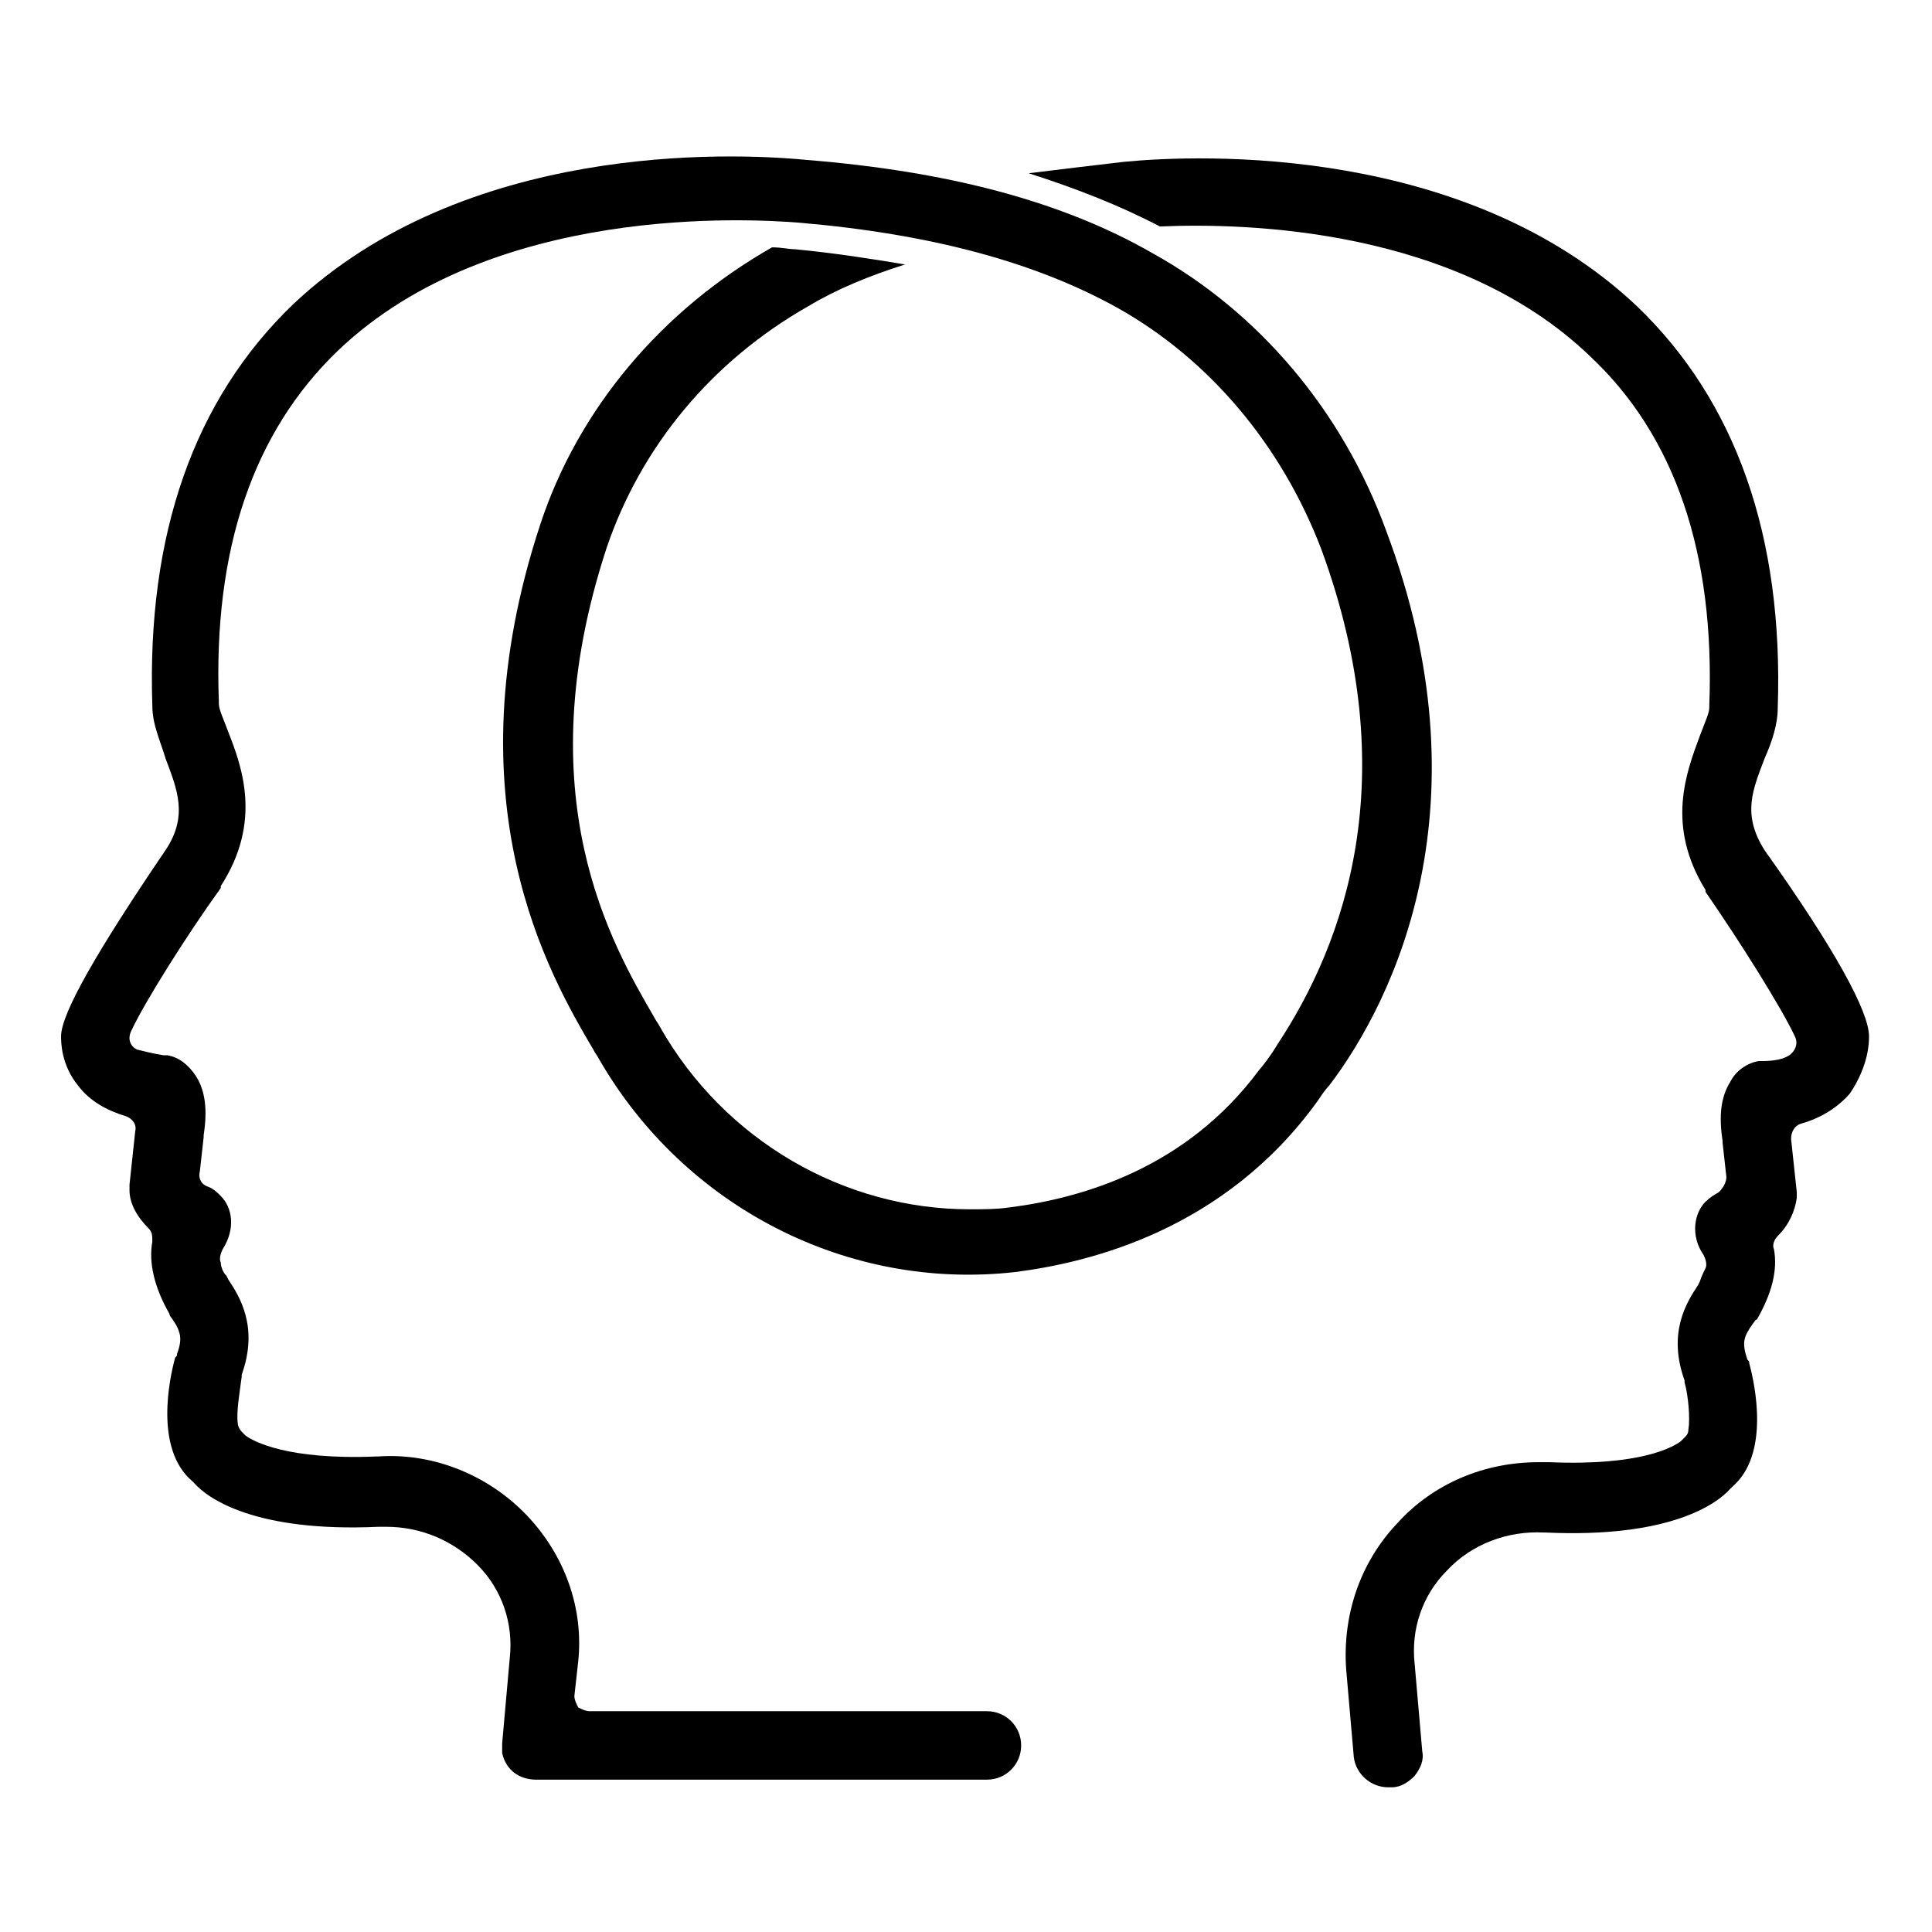 <?xml version="1.0" encoding="UTF-8"?>
<!-- Uploaded to: ICON Repo, www.iconrepo.com, Generator: ICON Repo Mixer Tools -->
<svg fill="#000000" width="800px" height="800px" version="1.1" viewBox="144 144 512 512" xmlns="http://www.w3.org/2000/svg">
 <g>
  <path d="m511.34 284.62c-11.586-31.738-33.754-57.938-61.969-73.555-23.68-13.602-53.906-21.664-91.691-24.688-20.656-2.016-90.688-4.535-136.03 38.289-26.199 25.191-38.793 60.961-37.281 106.3 0 5.039 2.016 9.07 3.527 14.105 3.023 8.062 6.047 15.113 0 24.184-18.137 26.703-27.711 43.328-27.711 49.375 0 1.512 0 7.559 4.535 13.098 3.023 4.031 7.559 6.551 12.594 8.062 1.512 0.504 3.023 2.016 2.519 4.031l-1.512 14.105v1.512c0 3.527 2.016 7.055 5.039 10.078 1.008 1.008 1.008 2.016 1.008 3.527-1.008 5.543 0.504 12.09 4.535 19.145 0 0.504 0.504 1.008 0.504 1.008 2.519 3.527 3.023 5.543 1.512 9.574 0 0.504 0 0.504-0.504 1.008-1.512 5.543-5.543 24.184 4.535 32.746l0.504 0.504c3.527 4.031 16.121 13.098 48.871 11.586h0.504 1.512c9.07 0 17.633 3.527 24.184 10.078 6.551 6.551 9.574 15.617 8.566 24.688l-2.016 22.672v2.519c1.008 4.535 4.535 7.055 9.07 7.055h119.4c5.039 0 9.07-4.031 9.07-9.07 0-5.039-4.031-9.07-9.07-9.07h-105.3c-1.008 0-2.016-0.504-3.023-1.008-0.504-1.008-1.008-2.016-1.008-3.023l1.008-9.07c1.512-14.105-3.527-28.215-13.602-38.793-10.078-10.578-24.688-16.625-39.297-15.617h-0.504c-23.68 1.008-32.746-4.031-34.762-5.543l-1.008-1.008c-0.504-0.504-1.008-1.512-1.008-2.016-0.504-3.023 0.504-8.566 1.008-12.594v-0.504c4.535-12.594-0.504-20.656-3.527-25.191l-0.504-1.008c-1.008-1.008-1.512-2.519-1.512-3.527-0.504-1.008 0-2.519 0.504-3.527 3.527-5.543 2.519-11.082-0.504-14.105-1.008-1.008-2.016-2.016-3.527-2.519s-2.519-2.016-2.016-4.031l1.008-9.07v-0.504c1.008-6.551 0.504-11.586-2.016-15.617-2.016-3.023-4.535-5.039-7.559-5.543h-1.008c-3.023-0.504-5.039-1.008-7.055-1.512-2.016-1.008-2.519-3.023-1.512-5.039 3.527-7.559 14.609-25.191 23.68-37.785v-0.504c11.082-17.129 5.543-31.738 2.016-40.809-1.512-4.031-2.519-6.047-2.519-7.559v-0.504c-1.512-40.305 9.07-71.539 31.738-93.203 40.809-38.793 108.82-34.762 121.92-33.754 35.266 3.023 62.977 10.578 84.641 22.672 24.184 13.602 43.328 36.273 53.906 63.984 22.168 60.457 6.047 104.29-11.586 130.99 0 0-2.016 3.527-5.039 7.055-19.145 25.695-46.352 33.754-66 36.273-3.527 0.504-7.055 0.504-10.578 0.504-33.25 0-64.992-18.137-82.121-48.367-0.504-1.008-1.008-1.512-1.512-2.519-11.082-19.145-34.258-58.441-12.594-124.44 9.07-26.703 27.711-49.375 53.402-63.984 7.559-4.535 16.121-8.062 25.695-11.082-9.07-1.512-18.641-3.023-29.223-4.031-1.512 0-3.527-0.504-6.047-0.504-29.223 16.625-51.387 42.824-61.465 73.555-24.184 73.555 2.519 119.4 14.105 139.05 0.504 1.008 1.008 1.512 1.512 2.519 22.672 39.297 66 61.465 110.34 56.426 19.648-2.519 55.418-11.082 80.105-45.344 1.008-1.512 2.016-3.023 3.023-4.031 17.629-23.172 42.316-75.062 15.109-147.11z"/>
  <path d="m639.31 418.64c0-6.551-9.07-23.176-27.711-49.375-6.047-9.574-3.023-16.121 0-24.184 2.016-4.535 3.527-9.07 3.527-13.602 1.512-45.344-11.082-81.113-37.281-106.3-45.344-42.824-115.37-40.305-136.03-38.289-8.566 1.008-17.129 2.016-25.191 3.023 12.594 4.031 24.184 8.566 34.762 14.105 23.176-1.008 78.594 0.504 113.86 34.258 22.672 21.16 33.25 52.395 31.738 92.699v0.504c0 1.512-1.008 3.527-2.519 7.559-3.527 9.574-9.07 23.68 1.512 40.809v0.504c9.07 13.098 20.152 30.73 23.68 38.289 1.008 2.016 0 4.031-1.512 5.039-1.512 1.008-4.031 1.512-7.055 1.512h-1.008c-3.023 0.504-6.047 2.519-7.559 5.543-2.519 4.031-3.023 9.07-2.016 15.617v0.504l1.008 9.07c0 1.512-1.008 3.023-2.016 4.031-1.008 0.504-2.519 1.512-3.527 2.519-3.023 3.023-4.031 9.07-0.504 14.105 0.504 1.008 1.008 2.519 0.504 3.527-0.504 1.008-1.008 2.016-1.512 3.527l-0.504 1.008c-3.023 4.535-8.062 12.594-3.527 25.191v0.504c1.008 3.527 1.512 9.574 1.008 12.594 0 1.008-0.504 1.512-1.008 2.016l-1.008 1.008c-2.016 1.512-10.578 6.551-34.762 5.543h-0.504-2.519c-14.105 0-27.711 5.543-37.281 16.121-10.078 10.578-14.609 24.688-13.602 38.793l2.016 23.176c0.504 4.535 4.535 8.062 9.07 8.062h1.008c2.519 0 4.535-1.512 6.047-3.023 1.512-2.016 2.519-4.031 2.016-6.551l-2.016-23.176c-1.008-9.07 2.016-18.137 8.566-24.688 6.551-7.055 16.121-10.578 25.695-10.078h0.504c32.746 1.512 45.344-7.559 48.871-11.586l0.504-0.504c10.078-8.566 6.047-27.207 4.535-32.746 0-0.504 0-0.504-0.504-1.008-1.512-4.535-1.008-6.047 1.512-9.574 0.504-0.504 0.504-1.008 1.008-1.008 4.031-7.055 5.543-13.098 4.535-18.641-0.504-1.008 0-2.519 1.008-3.527 3.023-3.023 4.535-6.551 5.039-10.078v-1.512l-1.512-14.105c0-2.016 1.008-3.527 2.519-4.031 5.543-1.512 10.078-4.535 13.098-8.062 5.035-7.555 5.035-13.598 5.035-15.109z"/>
 </g>
</svg>